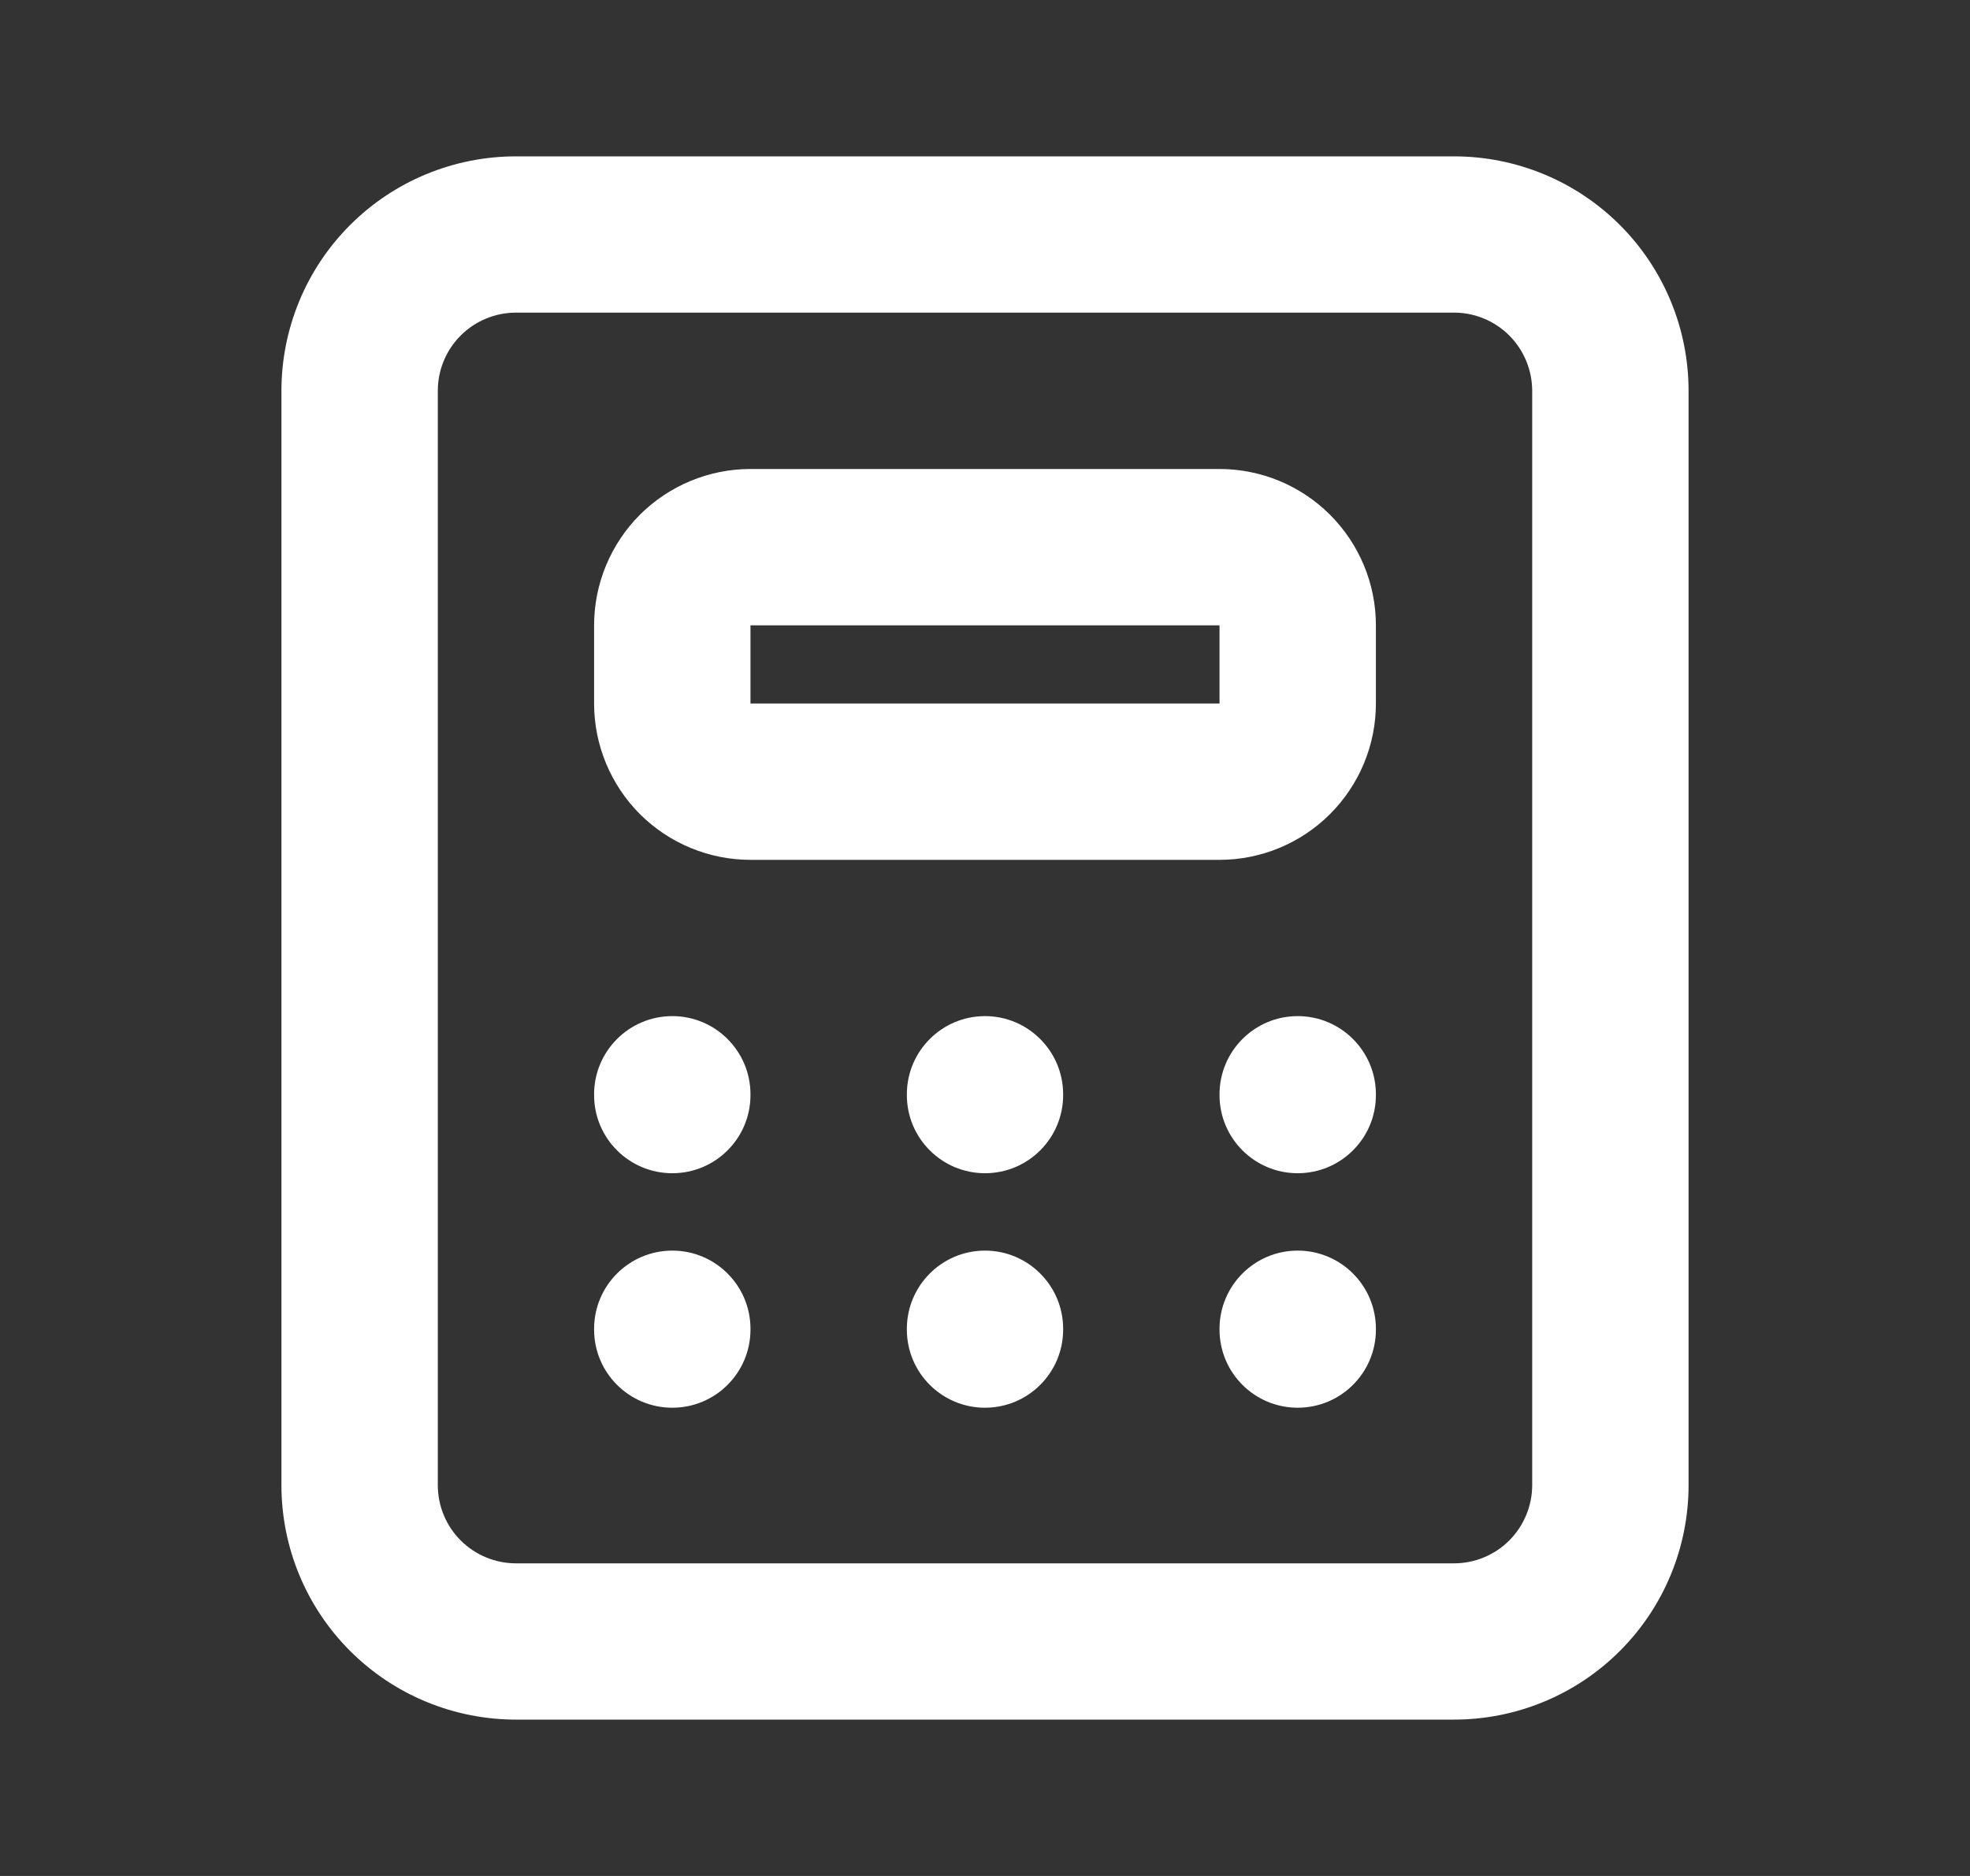 <svg width="21" height="20" viewBox="0 0 21 20" fill="none" xmlns="http://www.w3.org/2000/svg">
<rect x="0" y="0" width="21" height="20" fill="#333333" stroke="none"/>
<path fill-rule="evenodd" clip-rule="evenodd" d="M5.5 3.333C5.279 3.333 5.067 3.421 4.911 3.577C4.754 3.734 4.667 3.946 4.667 4.167V15.833C4.667 16.054 4.754 16.266 4.911 16.423C5.067 16.579 5.279 16.667 5.5 16.667H15.5C15.721 16.667 15.933 16.579 16.089 16.423C16.245 16.266 16.333 16.054 16.333 15.833V4.167C16.333 3.946 16.245 3.734 16.089 3.577C15.933 3.421 15.721 3.333 15.5 3.333H5.5ZM3.732 2.399C4.201 1.93 4.837 1.667 5.5 1.667H15.5C16.163 1.667 16.799 1.93 17.268 2.399C17.737 2.868 18 3.504 18 4.167V15.833C18 16.497 17.737 17.132 17.268 17.601C16.799 18.07 16.163 18.333 15.5 18.333H5.5C4.837 18.333 4.201 18.07 3.732 17.601C3.263 17.132 3 16.497 3 15.833V4.167C3 3.504 3.263 2.868 3.732 2.399Z" fill="white"/>
<path fill-rule="evenodd" clip-rule="evenodd" d="M6.821 5.488C7.134 5.176 7.558 5 8 5H13C13.442 5 13.866 5.176 14.178 5.488C14.491 5.801 14.667 6.225 14.667 6.667V7.5C14.667 7.942 14.491 8.366 14.178 8.679C13.866 8.991 13.442 9.167 13 9.167H8C7.558 9.167 7.134 8.991 6.821 8.679C6.509 8.366 6.333 7.942 6.333 7.5V6.667C6.333 6.225 6.509 5.801 6.821 5.488ZM13 6.667H8V7.5H13V6.667Z" fill="white"/>
<path fill-rule="evenodd" clip-rule="evenodd" d="M7.167 10.833C7.627 10.833 8 11.207 8 11.667V11.675C8 12.135 7.627 12.508 7.167 12.508C6.706 12.508 6.333 12.135 6.333 11.675V11.667C6.333 11.207 6.706 10.833 7.167 10.833Z" fill="white"/>
<path fill-rule="evenodd" clip-rule="evenodd" d="M10.5 10.833C10.96 10.833 11.333 11.207 11.333 11.667V11.675C11.333 12.135 10.96 12.508 10.5 12.508C10.04 12.508 9.667 12.135 9.667 11.675V11.667C9.667 11.207 10.04 10.833 10.5 10.833Z" fill="white"/>
<path fill-rule="evenodd" clip-rule="evenodd" d="M13.833 10.833C14.294 10.833 14.667 11.207 14.667 11.667V11.675C14.667 12.135 14.294 12.508 13.833 12.508C13.373 12.508 13 12.135 13 11.675V11.667C13 11.207 13.373 10.833 13.833 10.833Z" fill="white"/>
<path fill-rule="evenodd" clip-rule="evenodd" d="M7.167 13.333C7.627 13.333 8 13.707 8 14.167V14.175C8 14.635 7.627 15.008 7.167 15.008C6.706 15.008 6.333 14.635 6.333 14.175V14.167C6.333 13.707 6.706 13.333 7.167 13.333Z" fill="white"/>
<path fill-rule="evenodd" clip-rule="evenodd" d="M10.5 13.333C10.96 13.333 11.333 13.707 11.333 14.167V14.175C11.333 14.635 10.96 15.008 10.5 15.008C10.04 15.008 9.667 14.635 9.667 14.175V14.167C9.667 13.707 10.04 13.333 10.5 13.333Z" fill="white"/>
<path fill-rule="evenodd" clip-rule="evenodd" d="M13.833 13.333C14.294 13.333 14.667 13.707 14.667 14.167V14.175C14.667 14.635 14.294 15.008 13.833 15.008C13.373 15.008 13 14.635 13 14.175V14.167C13 13.707 13.373 13.333 13.833 13.333Z" fill="white"/>
</svg>
